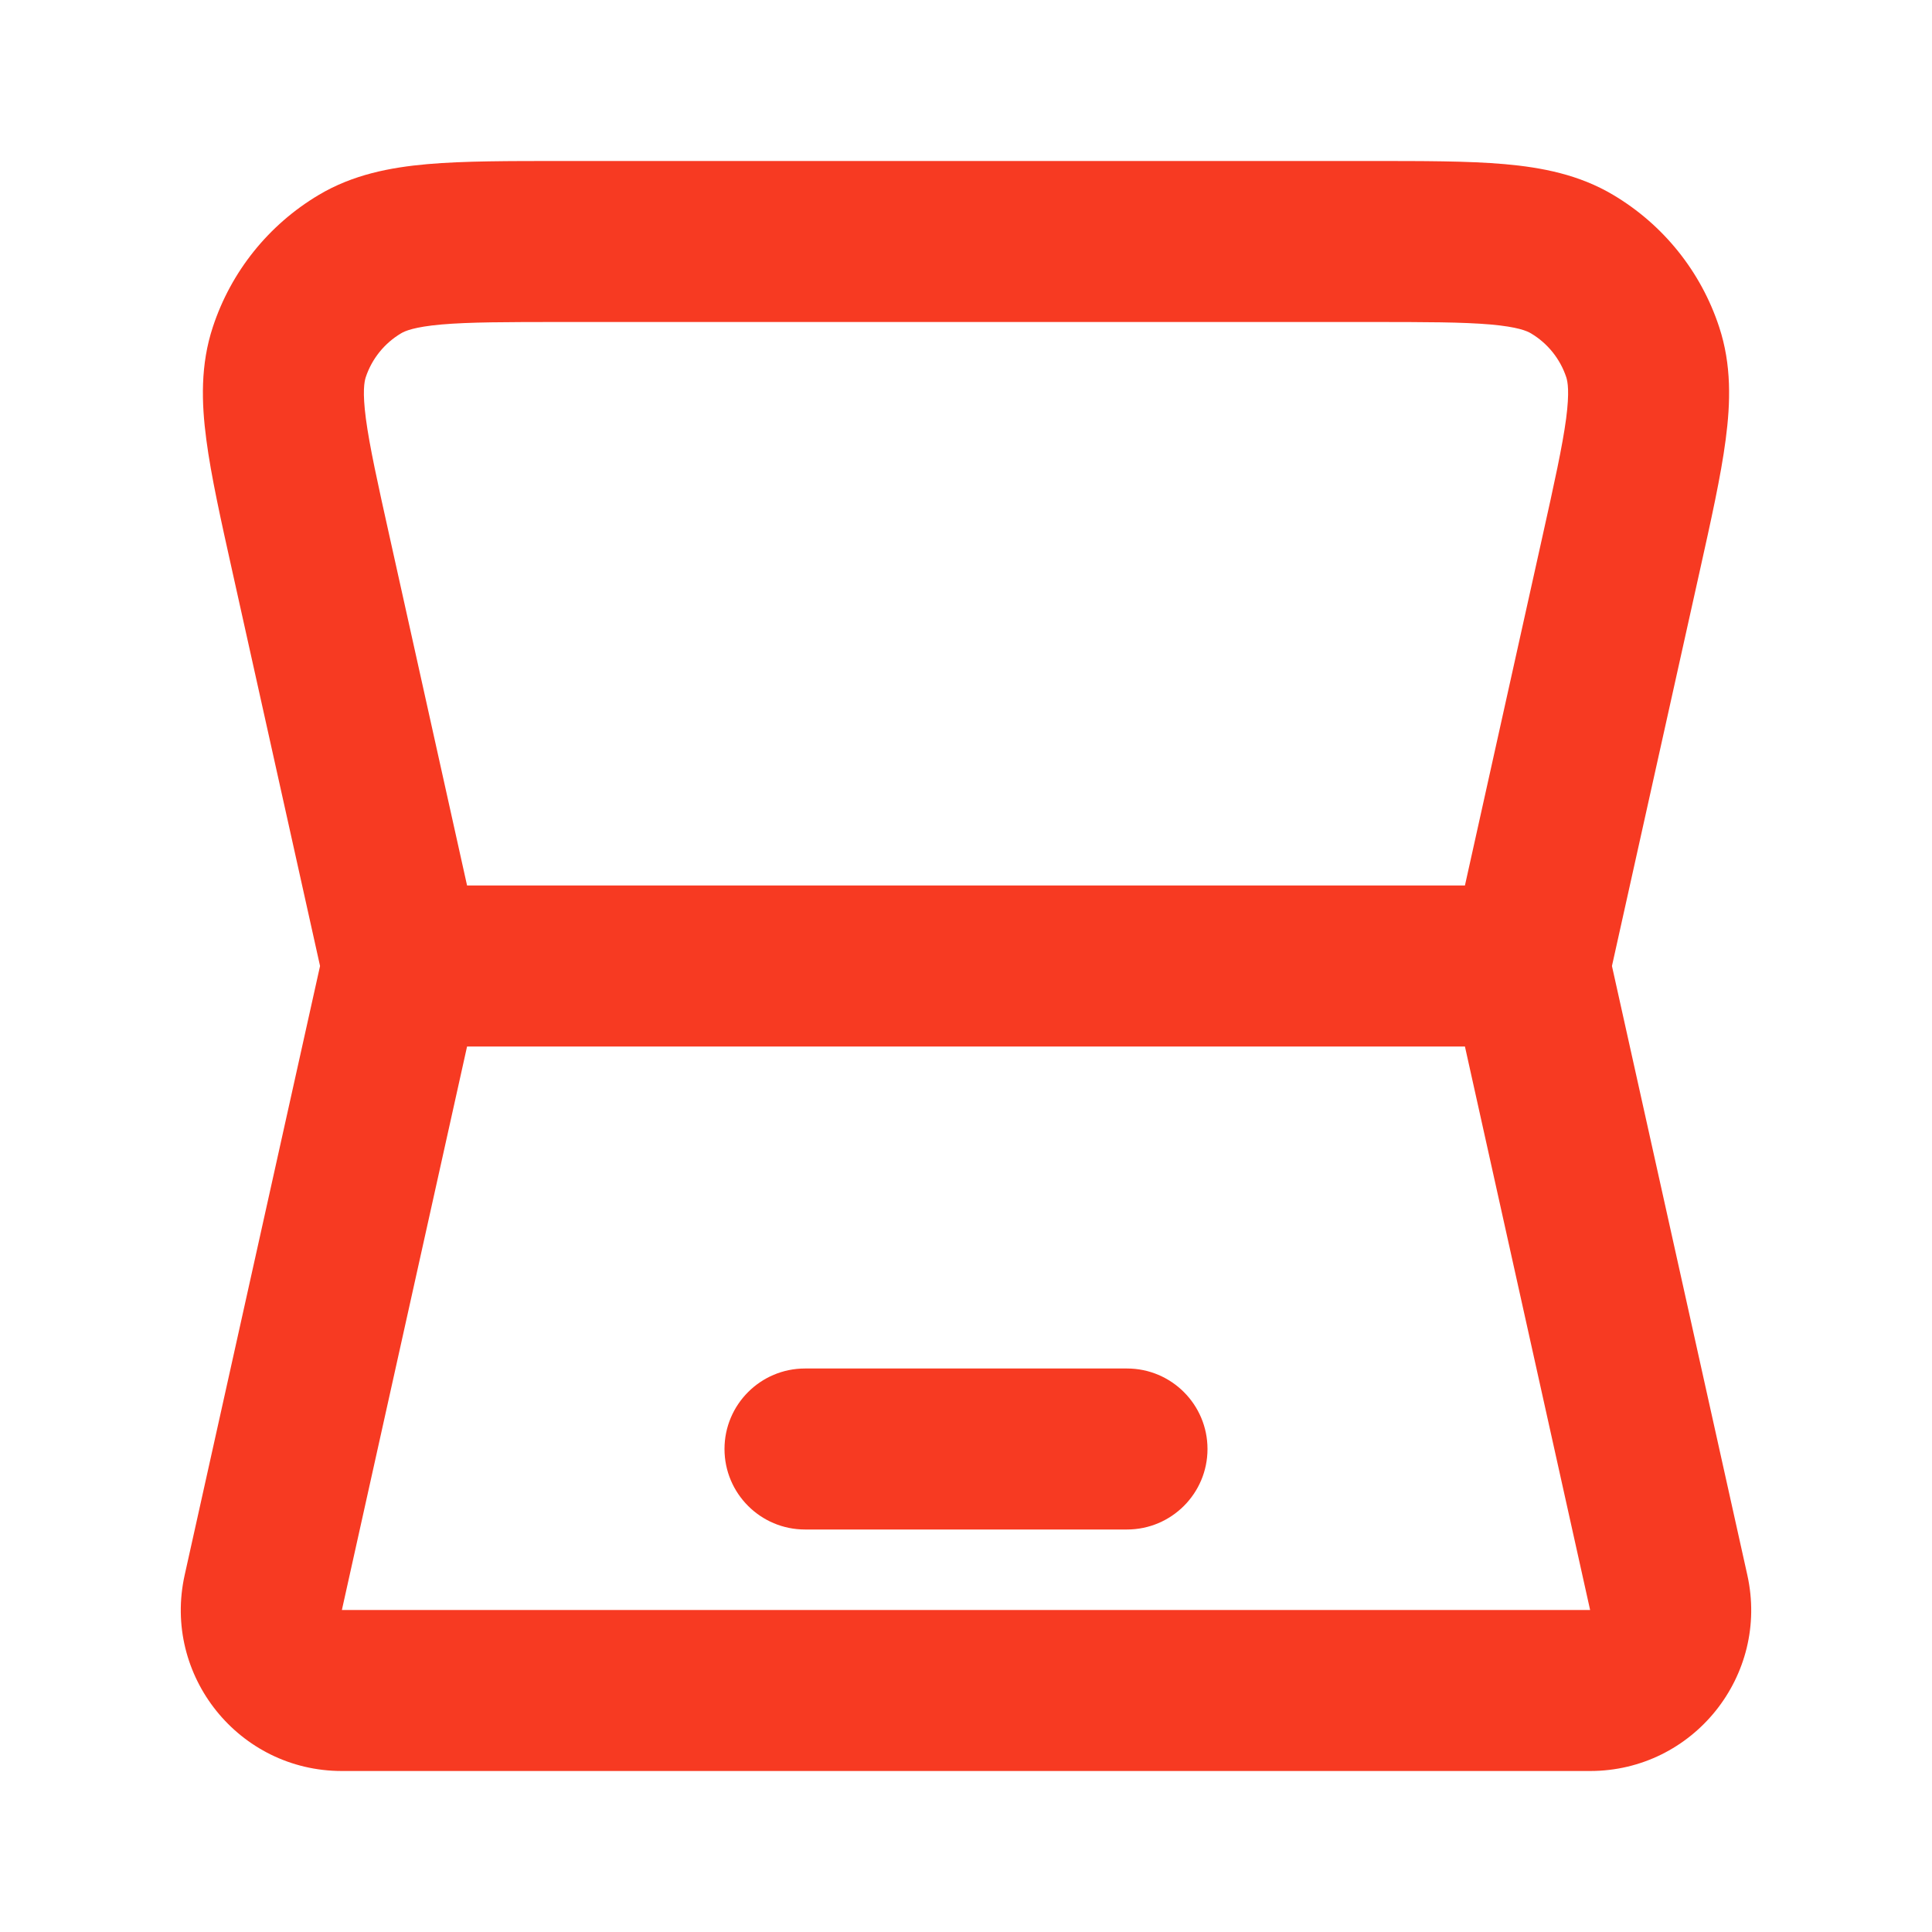 <svg width="24" height="24" viewBox="0 0 24 24" fill="none" xmlns="http://www.w3.org/2000/svg">
<path d="M19.53 3.281L19.018 4.141L19.53 3.281ZM20.135 6.894L19.158 6.677L20.135 6.894ZM20.406 4.374L21.356 4.062V4.062L20.406 4.374ZM4.47 3.281L4.982 4.141L4.47 3.281ZM3.865 6.894L2.889 7.111L3.865 6.894ZM3.594 4.374L2.644 4.062L3.594 4.374ZM3.27 19.783L4.247 20L3.27 19.783ZM20.73 19.783L21.706 19.566L20.73 19.783ZM10 17C9.448 17 9 17.448 9 18C9 18.552 9.448 19 10 19V17ZM14 19C14.552 19 15 18.552 15 18C15 17.448 14.552 17 14 17V19ZM6.989 3V4H17.011V3V2H6.989V3ZM20.135 6.894L19.158 6.677L18.024 11.783L19 12L19.976 12.217L21.111 7.111L20.135 6.894ZM19 12V11H5V12V13H19V12ZM5 12L5.976 11.783L4.842 6.677L3.865 6.894L2.889 7.111L4.024 12.217L5 12ZM17.011 3V4C17.711 4 18.171 4.001 18.517 4.031C18.855 4.061 18.97 4.112 19.018 4.141L19.53 3.281L20.041 2.422C19.617 2.169 19.154 2.08 18.692 2.039C18.238 1.999 17.675 2 17.011 2V3ZM20.135 6.894L21.111 7.111C21.255 6.463 21.378 5.913 21.437 5.461C21.498 5.001 21.511 4.531 21.356 4.062L20.406 4.374L19.457 4.687C19.474 4.741 19.499 4.864 19.455 5.2C19.409 5.545 19.31 5.994 19.158 6.677L20.135 6.894ZM19.53 3.281L19.018 4.141C19.225 4.264 19.381 4.458 19.457 4.687L20.406 4.374L21.356 4.062C21.13 3.374 20.663 2.792 20.041 2.422L19.53 3.281ZM6.989 3V2C6.325 2 5.762 1.999 5.308 2.039C4.846 2.08 4.383 2.169 3.959 2.422L4.47 3.281L4.982 4.141C5.03 4.112 5.145 4.061 5.483 4.031C5.829 4.001 6.289 4 6.989 4V3ZM3.865 6.894L4.842 6.677C4.69 5.994 4.591 5.545 4.545 5.2C4.501 4.864 4.526 4.741 4.543 4.687L3.594 4.374L2.644 4.062C2.489 4.531 2.502 5.001 2.563 5.461C2.622 5.913 2.745 6.463 2.889 7.111L3.865 6.894ZM4.47 3.281L3.959 2.422C3.337 2.792 2.87 3.374 2.644 4.062L3.594 4.374L4.543 4.687C4.619 4.458 4.775 4.264 4.982 4.141L4.47 3.281ZM5 12L4.024 11.783L2.294 19.566L3.27 19.783L4.247 20L5.976 12.217L5 12ZM4.247 21V22H19.753V21V20H4.247V21ZM20.73 19.783L21.706 19.566L19.976 11.783L19 12L18.024 12.217L19.753 20L20.73 19.783ZM19.753 21V22C21.033 22 21.983 20.815 21.706 19.566L20.73 19.783L19.753 20V21ZM3.27 19.783L2.294 19.566C2.017 20.815 2.967 22 4.247 22V21V20H4.247L3.27 19.783ZM10 18V19H14V18V17H10V18Z" fill="#F73A22"/>
</svg>
